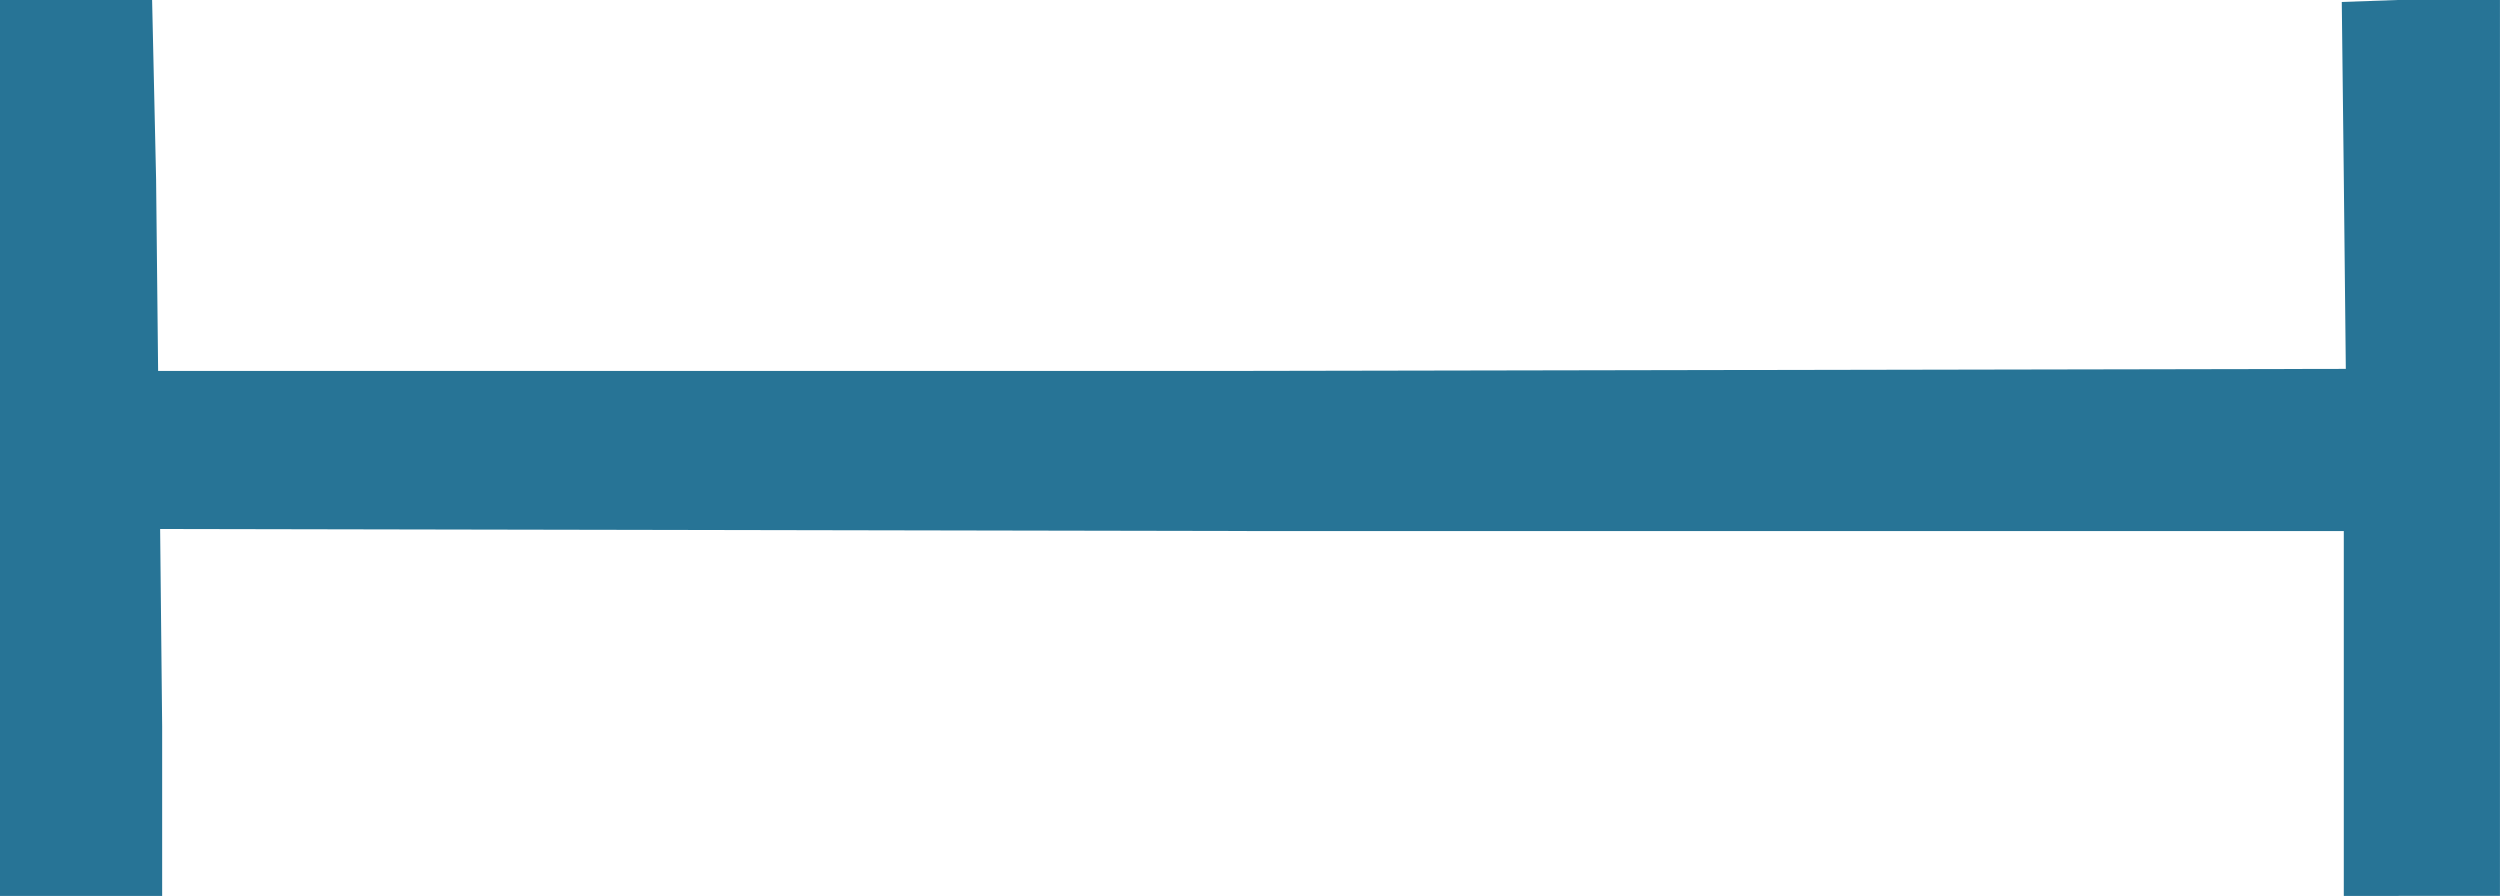 <?xml version="1.0" encoding="UTF-8" standalone="no"?>
<!-- Created with Inkscape (http://www.inkscape.org/) -->

<svg
   xmlns:dc="http://purl.org/dc/elements/1.1/"
   xmlns:cc="http://creativecommons.org/ns#"
   xmlns:rdf="http://www.w3.org/1999/02/22-rdf-syntax-ns#"
   xmlns:svg="http://www.w3.org/2000/svg"
   xmlns="http://www.w3.org/2000/svg"
   xmlns:sodipodi="http://sodipodi.sourceforge.net/DTD/sodipodi-0.dtd"
   xmlns:inkscape="http://www.inkscape.org/namespaces/inkscape"
   width="45.773mm"
   height="16.404mm"
   viewBox="0 0 45.773 16.404"
   version="1.1"
   id="svg8"
   inkscape:version="0.92.3 (2405546, 2018-03-11)"
   sodipodi:docname="znak3.svg">
  <defs
     id="defs2" />
  <sodipodi:namedview
     id="base"
     pagecolor="#ffffff"
     bordercolor="#666666"
     borderopacity="1.0"
     inkscape:pageopacity="0.0"
     inkscape:pageshadow="2"
     inkscape:zoom="7.2004989"
     inkscape:cx="80.808974"
     inkscape:cy="27.338811"
     inkscape:document-units="mm"
     inkscape:current-layer="layer1"
     showgrid="false"
     fit-margin-top="0"
     fit-margin-left="0"
     fit-margin-right="0"
     fit-margin-bottom="0"
     inkscape:window-width="1920"
     inkscape:window-height="1137"
     inkscape:window-x="-8"
     inkscape:window-y="-8"
     inkscape:window-maximized="1" />
  <g
     inkscape:label="Layer 1"
     inkscape:groupmode="layer"
     id="layer1"
     transform="translate(-51.059,-46.416)">
    <path
       style="fill:#277496;fill-opacity:1;stroke-width:0.265"
       d="m 51.059,54.618 v -8.202 h 1.852 0.933 l 0.073,3.285 0.037,3.506 19.991,0 20.064,-0.037 -0.037,-3.506 -0.037,-3.212 1.044,-0.037 h 1.852 v 8.202 8.202 h -1.852 l -1.007,0.073 V 59.682 56.139 H 73.982 l -19.991,-0.037 0.037,3.616 v 3.175 l -1.117,-0.073 h -1.852 z"
       id="path841"
       inkscape:connector-curvature="0"
       sodipodi:nodetypes="ccccccccccccccccccccccccc" />
  </g>
</svg>
